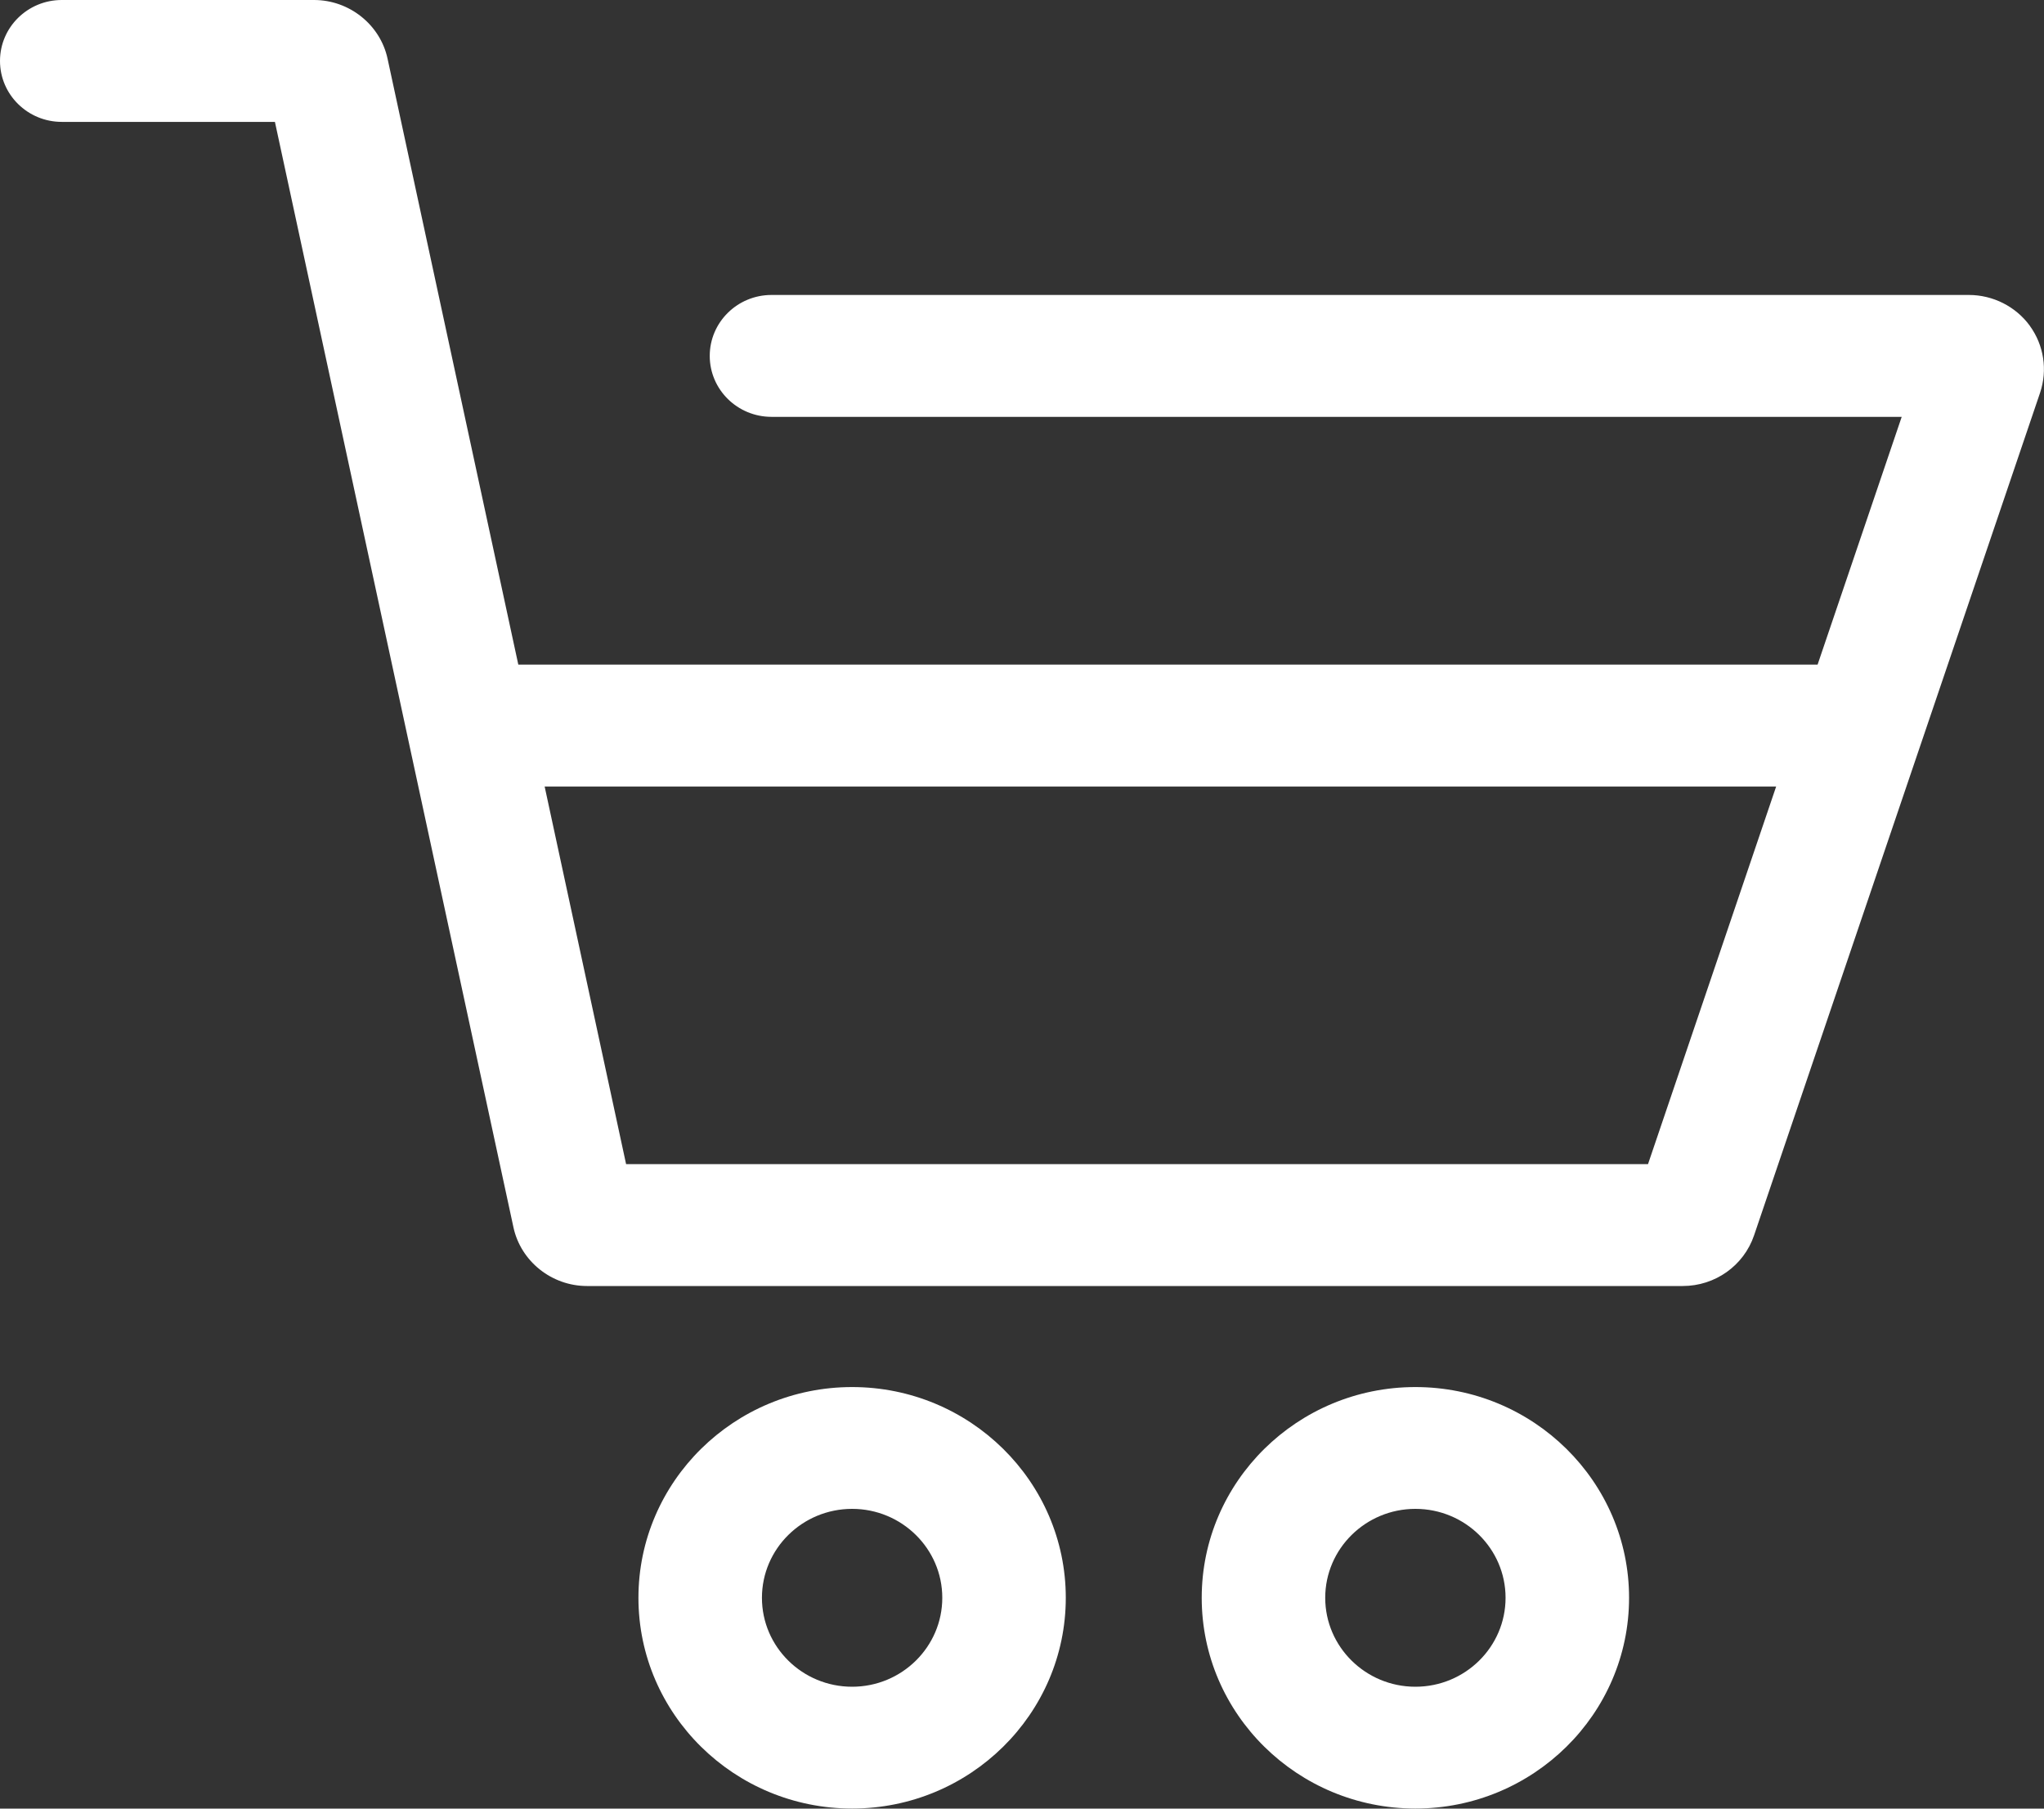 <svg width="26" height="23" viewBox="0 0 26 23" fill="none" xmlns="http://www.w3.org/2000/svg">
<rect x="0" y="0" width="26" height="23" fill="#333333" stroke="none"/>
<g clip-path="url(#clip0_3297_317)">
<path d="M25.82 4.143C25.641 3.898 25.351 3.751 25.044 3.751H9.814C9.38 3.751 9.028 4.098 9.028 4.526C9.028 4.954 9.38 5.301 9.814 5.301H24.19L23.12 8.452H6.593L4.93 0.747C4.837 0.314 4.443 0 3.995 0H0.786C0.352 0 0 0.347 0 0.775C0 1.203 0.352 1.55 0.786 1.55H3.497L6.531 15.607C6.624 16.04 7.018 16.354 7.466 16.354H21.405C21.817 16.354 22.181 16.095 22.312 15.71L25.95 4.995C26.047 4.707 25.999 4.39 25.82 4.144L25.82 4.143ZM20.962 14.804H7.964L6.928 10.002H22.593L20.963 14.804H20.962Z" fill="white"/>
<path d="M10.839 17.639C9.34 17.639 8.121 18.841 8.121 20.319C8.121 21.797 9.34 22.999 10.839 22.999C12.338 22.999 13.557 21.797 13.557 20.319C13.557 18.841 12.338 17.639 10.839 17.639ZM10.839 21.45C10.206 21.45 9.692 20.943 9.692 20.319C9.692 19.695 10.206 19.188 10.839 19.188C11.471 19.188 11.986 19.695 11.986 20.319C11.986 20.943 11.471 21.45 10.839 21.45Z" fill="white"/>
<path d="M18.004 17.639C16.505 17.639 15.286 18.841 15.286 20.319C15.286 21.797 16.505 22.999 18.004 22.999C19.503 22.999 20.722 21.797 20.722 20.319C20.722 18.841 19.503 17.639 18.004 17.639ZM18.004 21.45C17.372 21.45 16.857 20.943 16.857 20.319C16.857 19.695 17.372 19.188 18.004 19.188C18.637 19.188 19.151 19.695 19.151 20.319C19.151 20.943 18.637 21.45 18.004 21.45Z" fill="white"/>
</g>
<defs>
<clipPath id="clip0_3297_317">
<rect width="26" height="23" fill="white"/>
</clipPath>
</defs>
</svg>
